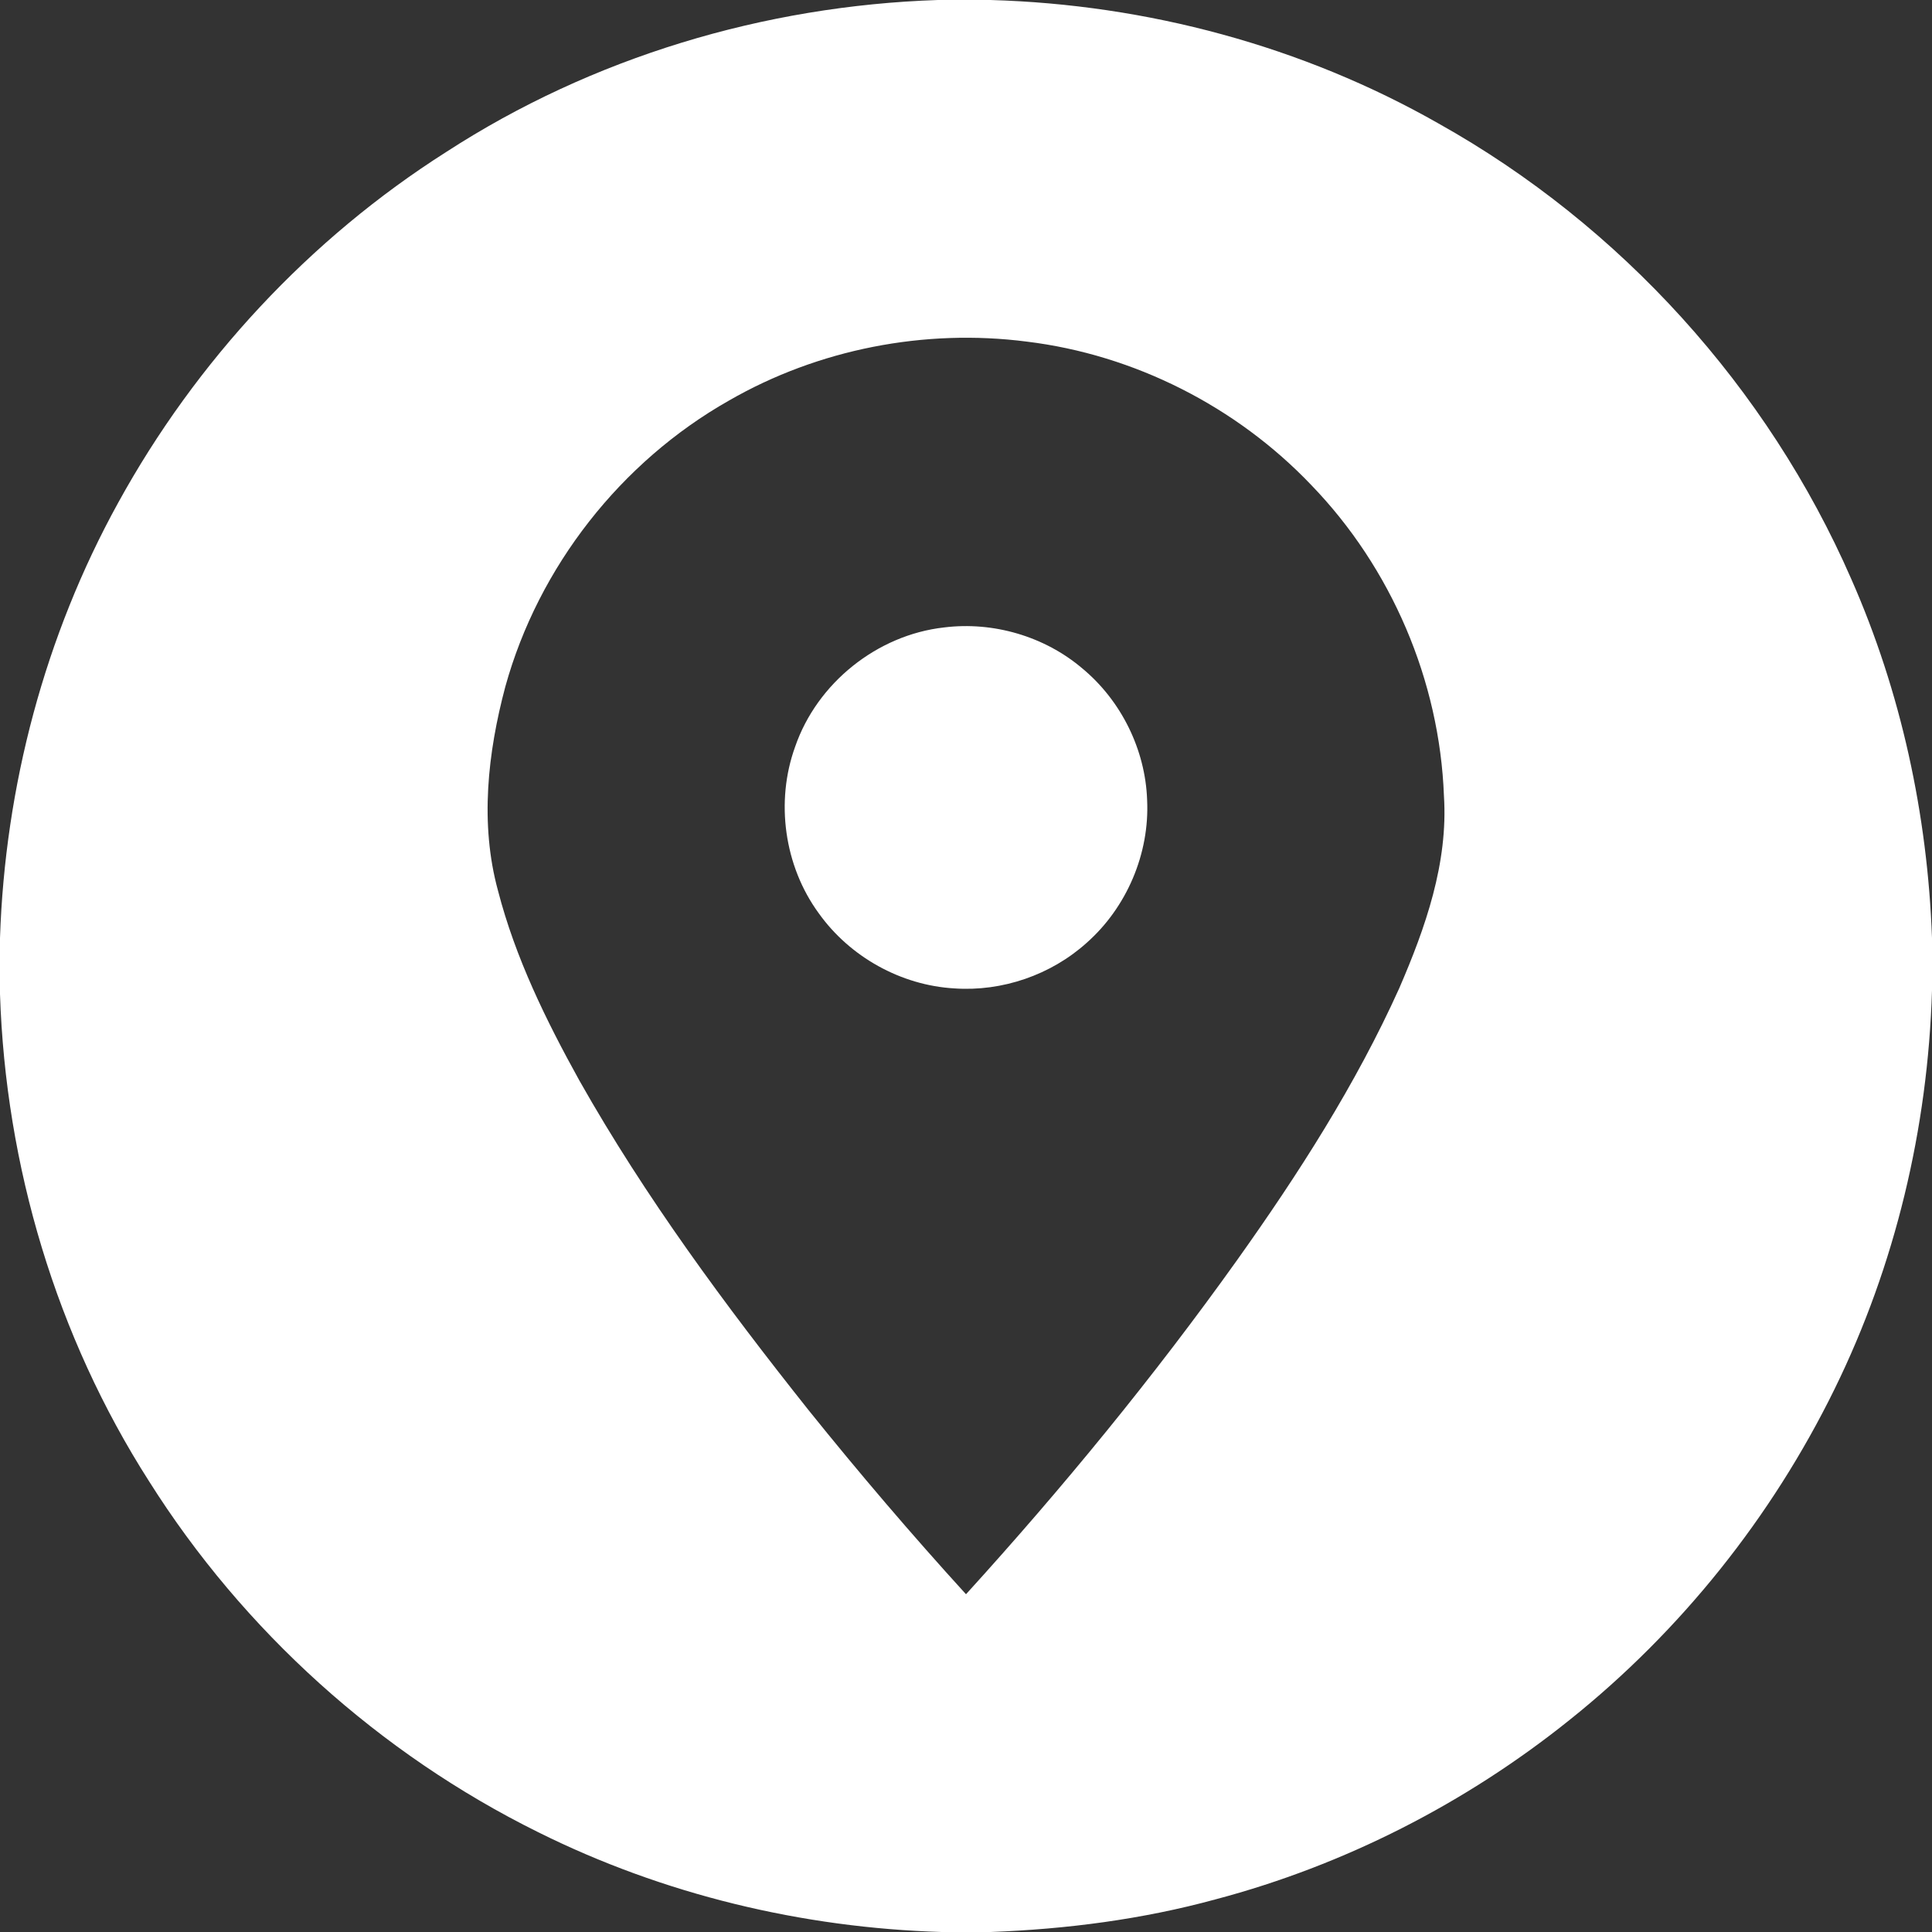 <?xml version="1.0" encoding="UTF-8" standalone="no"?><svg xmlns="http://www.w3.org/2000/svg" xmlns:xlink="http://www.w3.org/1999/xlink" fill="#ffffff" height="1500" preserveAspectRatio="xMidYMid meet" version="1" viewBox="0.0 0.0 1500.0 1500.0" width="1500" zoomAndPan="magnify"><rect x="0.0" y="0.0" width="1500.0" height="1500.0" fill="#333333" stroke="none"/><g id="change1_1"><path d="M 728.113 0 L 768.953 0 C 890.418 3.457 1011.328 35.742 1117.031 95.977 C 1258.27 175.047 1372.559 301.141 1437.305 449.5 C 1476.004 537.215 1496.543 632.488 1500 728.203 L 1500 768.953 C 1496.805 875.918 1471.551 982.352 1424.324 1078.504 C 1375.605 1177.879 1304.883 1266.473 1218.367 1335.555 C 1137.801 1400.156 1043.848 1448.145 943.973 1474.598 C 886.992 1490.184 828.074 1497.801 769.07 1500 L 731.074 1500 C 622.734 1496.746 514.949 1470.879 417.832 1422.508 C 294.758 1361.602 188.938 1266.211 115.723 1150.047 C 43.742 1037.488 4.336 905.156 0 771.797 L 0 728.262 C 3.898 610.574 34.777 493.68 91.672 390.469 C 152.141 280.34 240.293 185.449 346.379 118.035 C 459.609 44.559 593.406 4.48 728.113 0 M 565.984 310.984 C 482.02 358.535 418.098 440.066 392.344 533.086 C 378.664 584.383 372.449 639.551 386.633 691.465 C 400.078 743.555 423.957 792.246 449.941 839.121 C 501.094 929.648 563.117 1013.496 627.742 1094.793 C 667.031 1143.66 707.754 1191.387 750 1237.762 C 824.969 1155.293 895.809 1068.953 960.555 978.223 C 1008.074 911.484 1052.637 842.078 1086.387 767.227 C 1106.719 720.262 1124.414 669.961 1121.074 617.988 C 1117.734 528.484 1080.262 440.859 1017.977 376.492 C 959.941 315.645 880.691 275.391 797.168 265.223 C 717.859 255 635.332 271.055 565.984 310.984 Z M 565.984 310.984"/></g><g id="change1_2"><path d="M 732.949 487.148 C 771.121 482.371 811.023 494.031 840.352 518.992 C 870.469 543.953 889.277 582.012 890.625 621.121 C 892.617 662.723 874.773 704.59 843.574 732.098 C 815.945 756.941 778.152 769.949 741.094 767.402 C 699.492 765.059 659.766 742.879 635.625 708.984 C 608.848 672.332 601.902 622.383 617.344 579.754 C 634.363 530.332 680.977 492.977 732.949 487.148 Z M 732.949 487.148"/></g></svg>